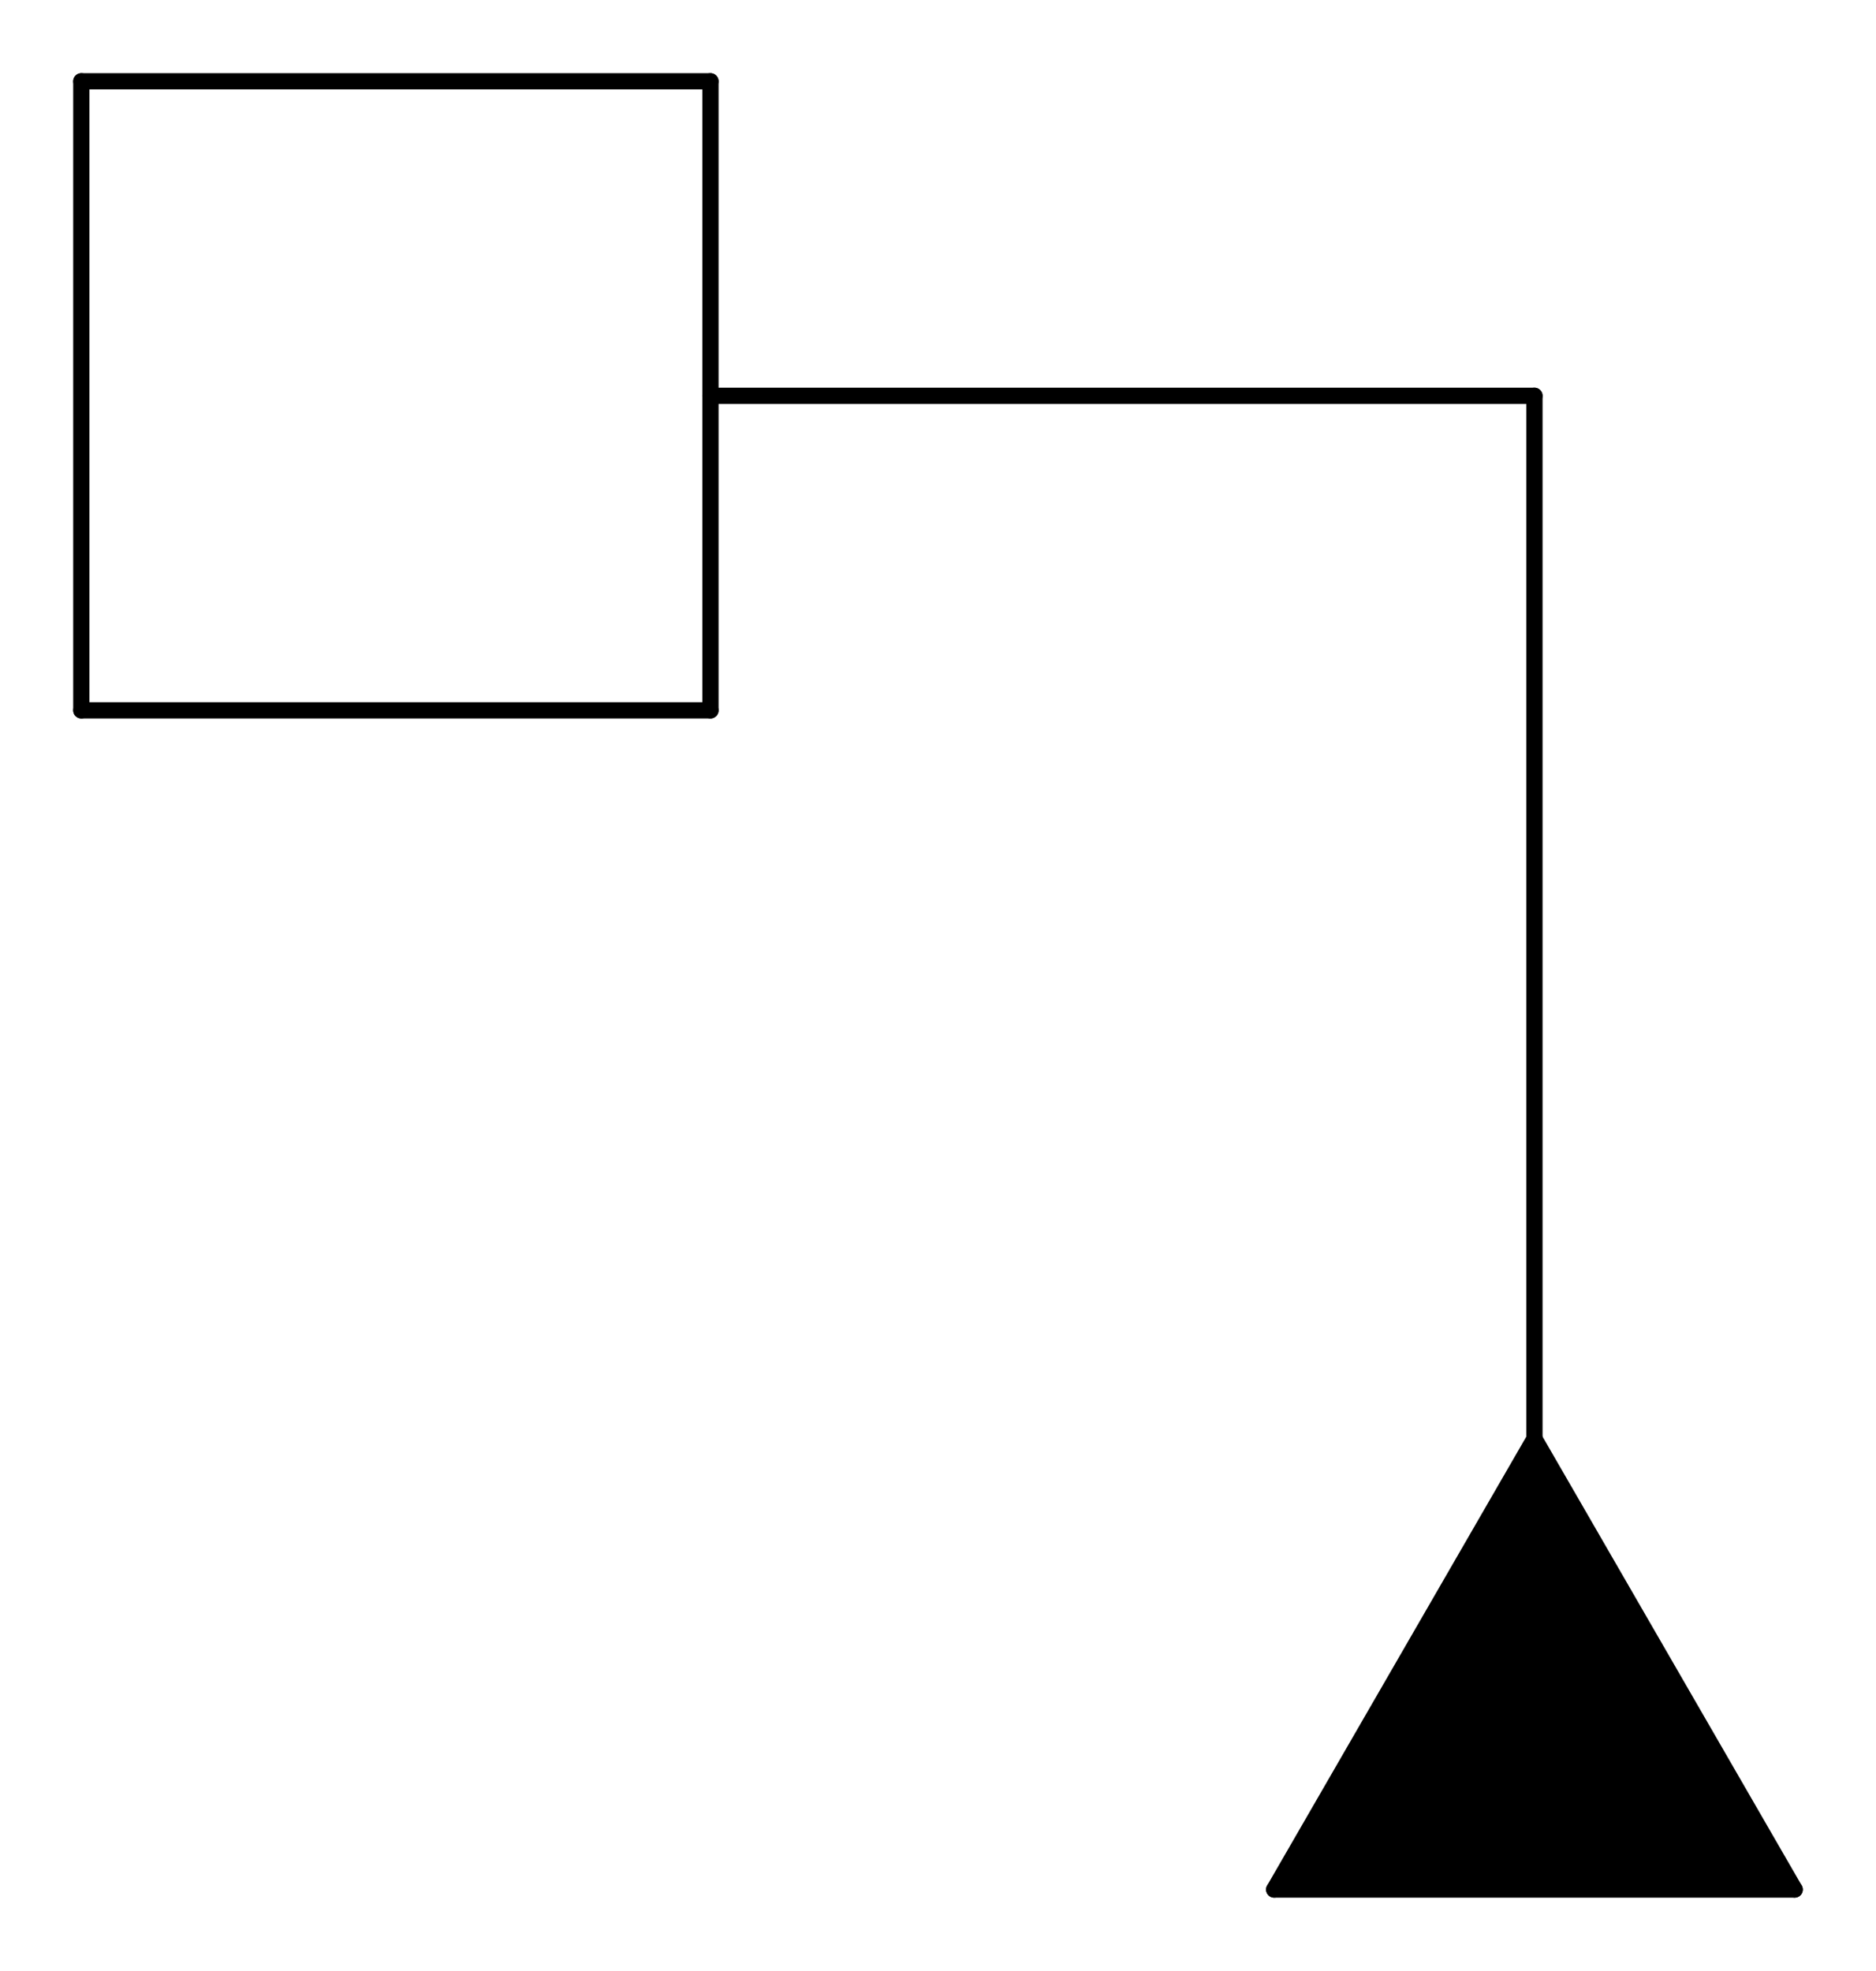 <?xml version="1.0" encoding="UTF-8"?>
<!-- 2021-08-30 14:07:57 Generated by QCAD 3.26.4.5 SVG Exporter -->
<svg width="23.068mm" height="24.238mm" viewBox="-15.668 -23.238 23.068 24.238" version="1.1" xmlns="http://www.w3.org/2000/svg" style="stroke-linecap:round;stroke-linejoin:round;fill:none">
    <g transform="scale(1,-1)">
        <!-- Line -->
        <path d="M0,0 L6.4,0 " style="stroke:#000000;stroke-width:0.2;"/>
        <!-- Line -->
        <path d="M6.4,0 L3.2,5.543 " style="stroke:#000000;stroke-width:0.2;"/>
        <!-- Line -->
        <path d="M3.2,5.543 L0,0 " style="stroke:#000000;stroke-width:0.2;"/>
        <!-- Line -->
        <path d="M3.2,5.543 L3.2,18.37 " style="stroke:#000000;stroke-width:0.2;"/>
        <!-- Line -->
        <path d="M-6.932,22.238 L-14.668,22.238 " style="stroke:#000000;stroke-width:0.2;"/>
        <!-- Line -->
        <path d="M-14.668,22.238 L-14.668,14.502 " style="stroke:#000000;stroke-width:0.2;"/>
        <!-- Line -->
        <path d="M-14.668,14.502 L-6.932,14.502 " style="stroke:#000000;stroke-width:0.2;"/>
        <!-- Line -->
        <path d="M-6.932,14.502 L-6.932,22.238 " style="stroke:#000000;stroke-width:0.2;"/>
        <!-- Hatch -->
        <path d="M3.2,5.543 L0,0 L6.4,0 Z" style="fill:#000000;fill-rule:evenodd;"/>
        <!-- Line -->
        <path d="M-6.932,18.37 L3.2,18.37 " style="stroke:#000000;stroke-width:0.2;"/>
    </g>
</svg>
